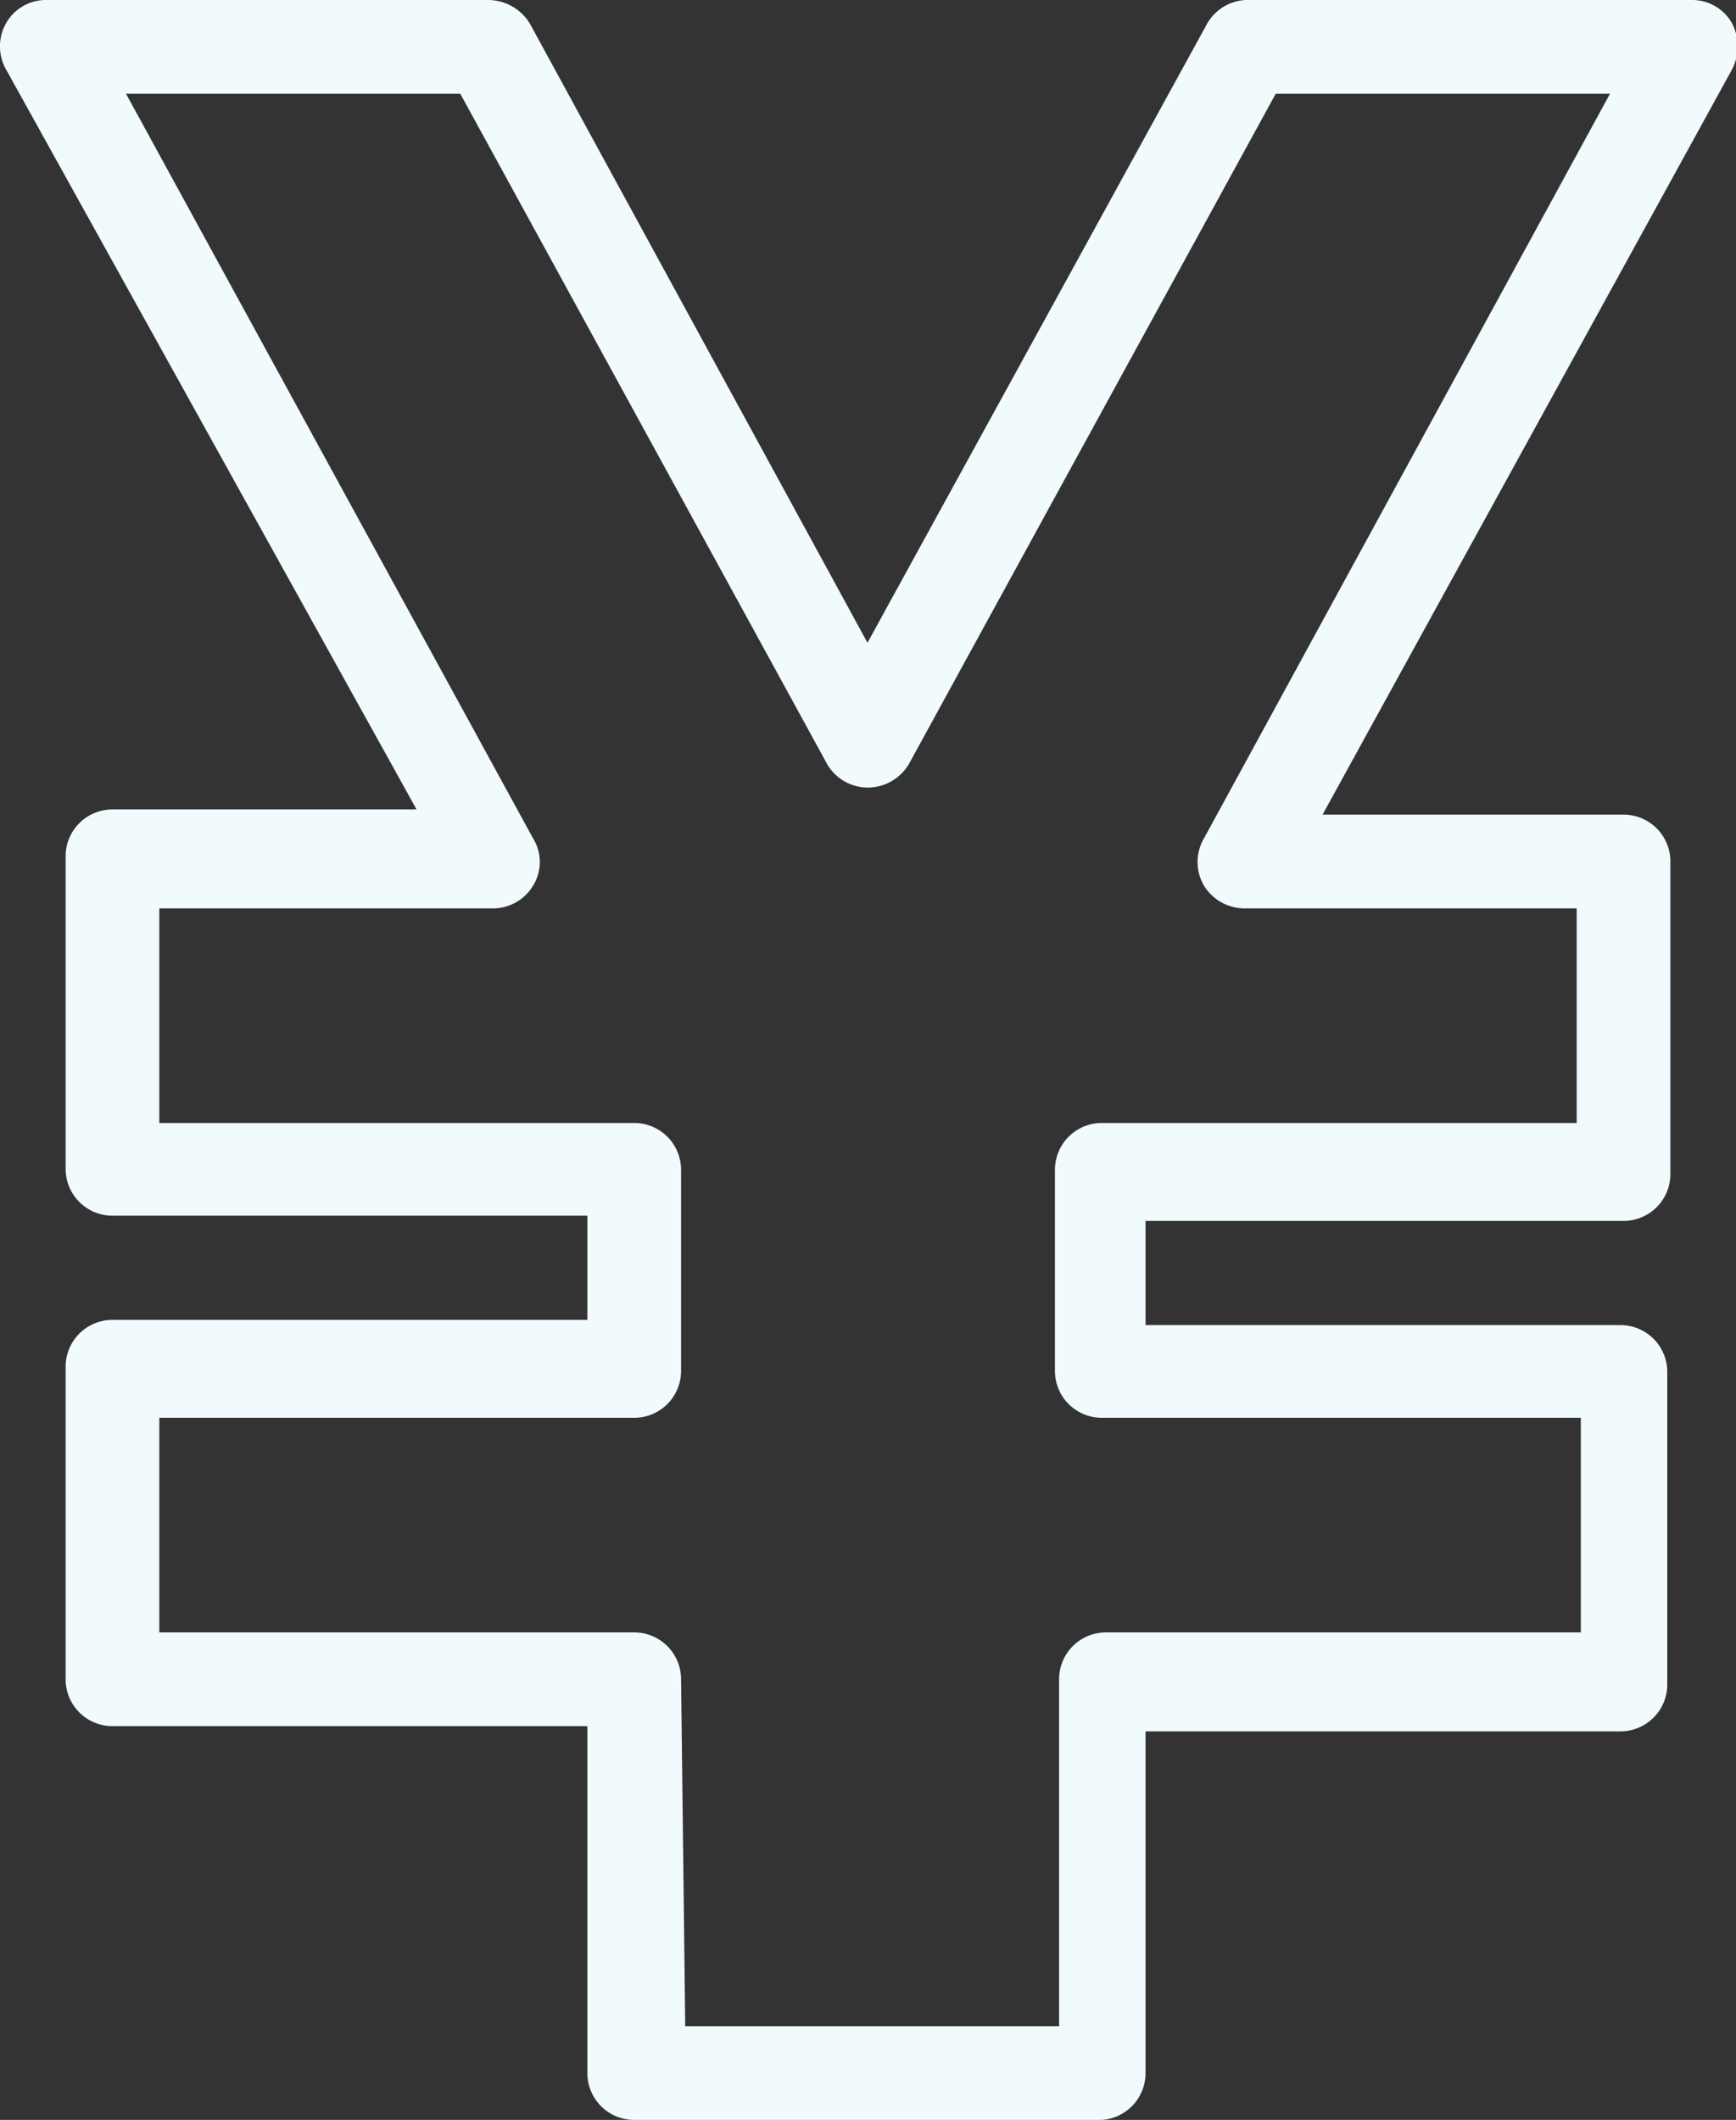 <svg xmlns="http://www.w3.org/2000/svg" viewBox="0 0 16.67 20.35"><rect x="0" y="0" width="16.67" height="20.35" fill="#333333" stroke="none"/><defs><style>.cls-1{fill:#f1fafc;}</style></defs><title>tab_icon_price_on</title><g id="レイヤー_2" data-name="レイヤー 2"><g id="レイヤー_6" data-name="レイヤー 6"><path class="cls-1" d="M10.58,20.35H6.09a.45.45,0,0,1-.45-.45V16.57H1.08a.45.45,0,0,1-.45-.45v-3a.45.45,0,0,1,.45-.45H5.64v-1H1.08a.45.45,0,0,1-.45-.45v-3a.45.45,0,0,1,.45-.45H4L.06.67a.45.45,0,0,1,0-.45A.44.44,0,0,1,.45,0H4.69a.47.47,0,0,1,.4.23L8.33,6.17,11.59.23A.45.45,0,0,1,12,0h4.24a.44.44,0,0,1,.39.22.48.48,0,0,1,0,.45L12.7,7.82h2.89a.45.45,0,0,1,.45.45v3a.45.45,0,0,1-.45.45H11v1h4.56a.45.45,0,0,1,.45.45v3a.45.45,0,0,1-.45.45H11V19.9A.45.45,0,0,1,10.58,20.35Zm-4-.9h3.59V16.12a.45.45,0,0,1,.45-.45h4.56V13.61H10.58a.45.45,0,0,1-.45-.45V11.23a.45.45,0,0,1,.45-.45h4.56V8.72h-3.2a.46.46,0,0,1-.38-.22.45.45,0,0,1,0-.45L15.46.9H12.25L8.73,7.33a.46.46,0,0,1-.4.23h0a.45.45,0,0,1-.39-.23L4.42.9H1.21L5.12,8.05a.43.43,0,0,1,0,.45.45.45,0,0,1-.38.22H1.53v2.06H6.09a.45.45,0,0,1,.45.45v1.93a.45.45,0,0,1-.45.45H1.53v2.06H6.09a.45.45,0,0,1,.45.45Z"/></g></g></svg>